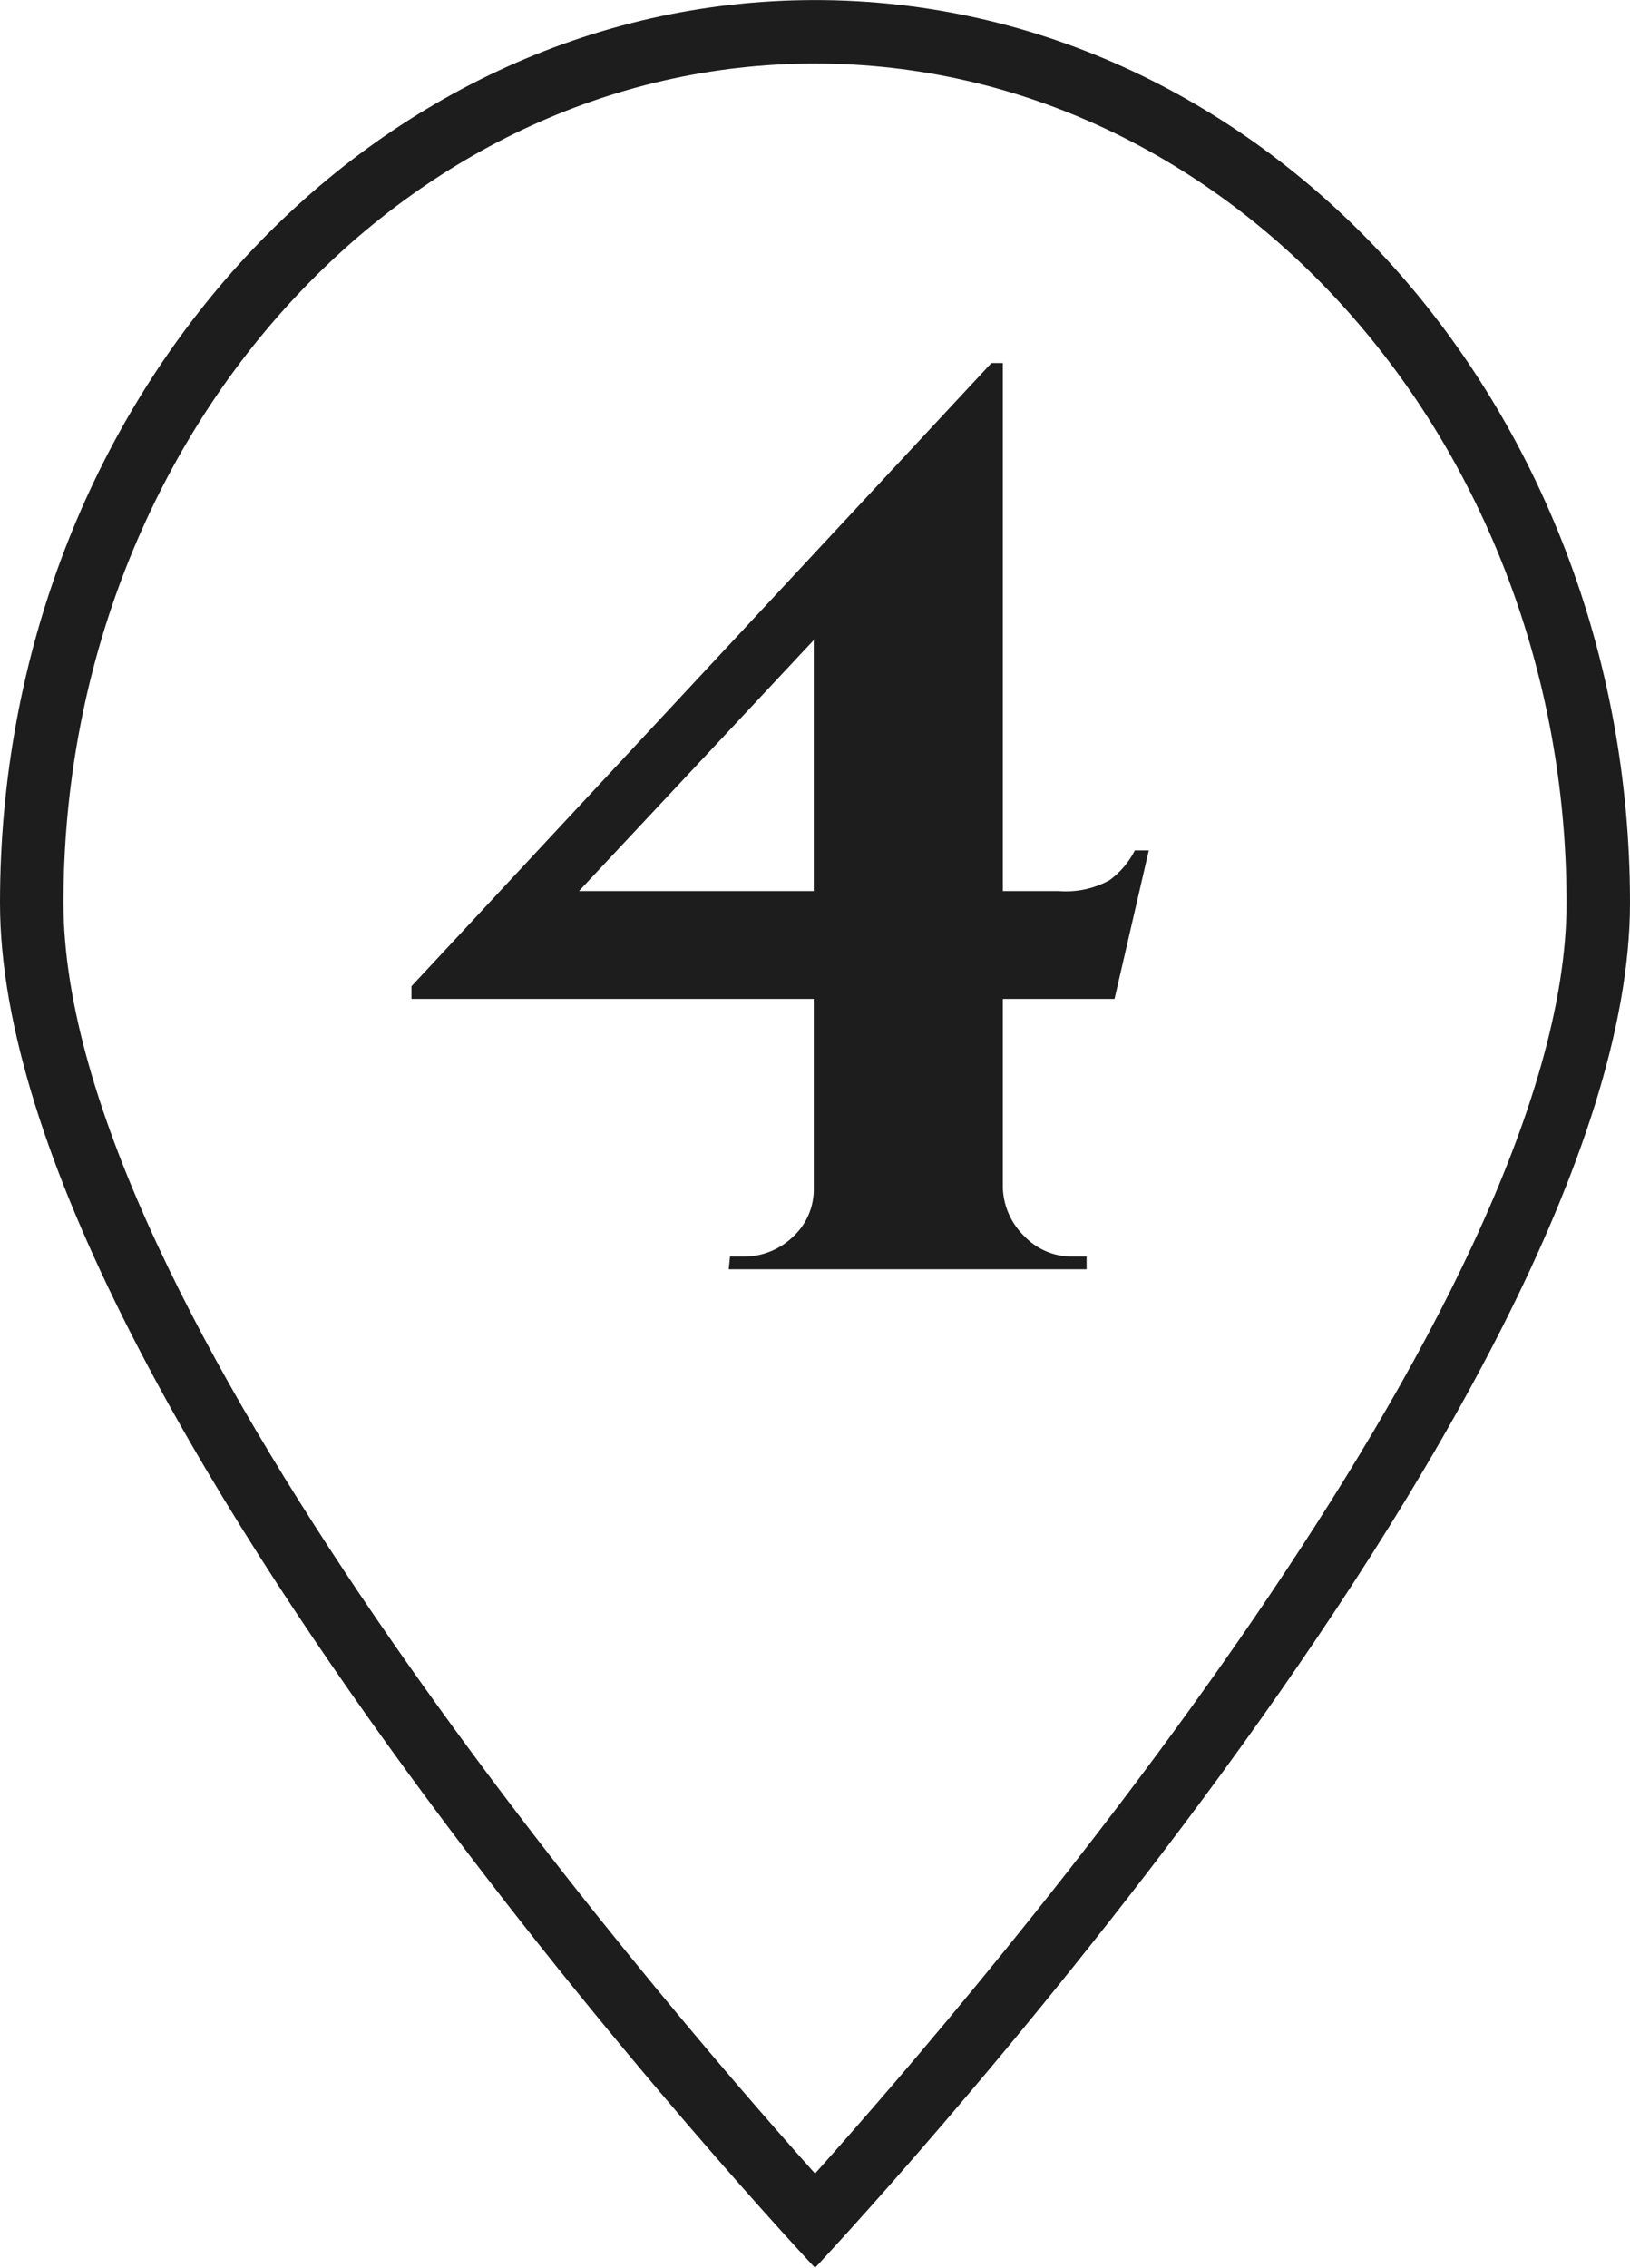 <svg xmlns="http://www.w3.org/2000/svg" width="25.689" height="35.735"><defs><clipPath id="a"><path data-name="長方形 1614" fill="none" d="M0 0h25.689v35.735H0z"/></clipPath></defs><g data-name="グループ 1072"><path data-name="パス 890" d="m12.825 9.121 2.8-3.4h.18v14.26h-2.98Zm2.8-3.4.18 1.18-6.68 7.14h7.56a1.426 1.426 0 0 0 .8-.17 1.328 1.328 0 0 0 .4-.47h.22l-.54 2.34H6.485v-.2Zm.18 13a1.114 1.114 0 0 0 .34.76 1.038 1.038 0 0 0 .76.32h.22v.2h-5.64l.02-.2h.2a1.114 1.114 0 0 0 .79-.31 1.014 1.014 0 0 0 .33-.77Z" fill="#1d1d1d"/><g data-name="グループ 884"><g data-name="グループ 881" clip-path="url(#a)" transform="translate(0 .001)"><path data-name="パス 856" d="M12.845 0C5.751 0 0 6.369 0 14.225s12.845 21.509 12.845 21.509 12.844-13.653 12.844-21.509S19.939 0 12.845 0M1 14.225C1 6.933 6.313 1 12.845 1s11.844 5.933 11.844 13.225c0 6.323-9.162 17.026-11.844 20.024C10.163 31.251 1 20.548 1 14.225" fill="#1d1d1d"/></g></g></g></svg>
